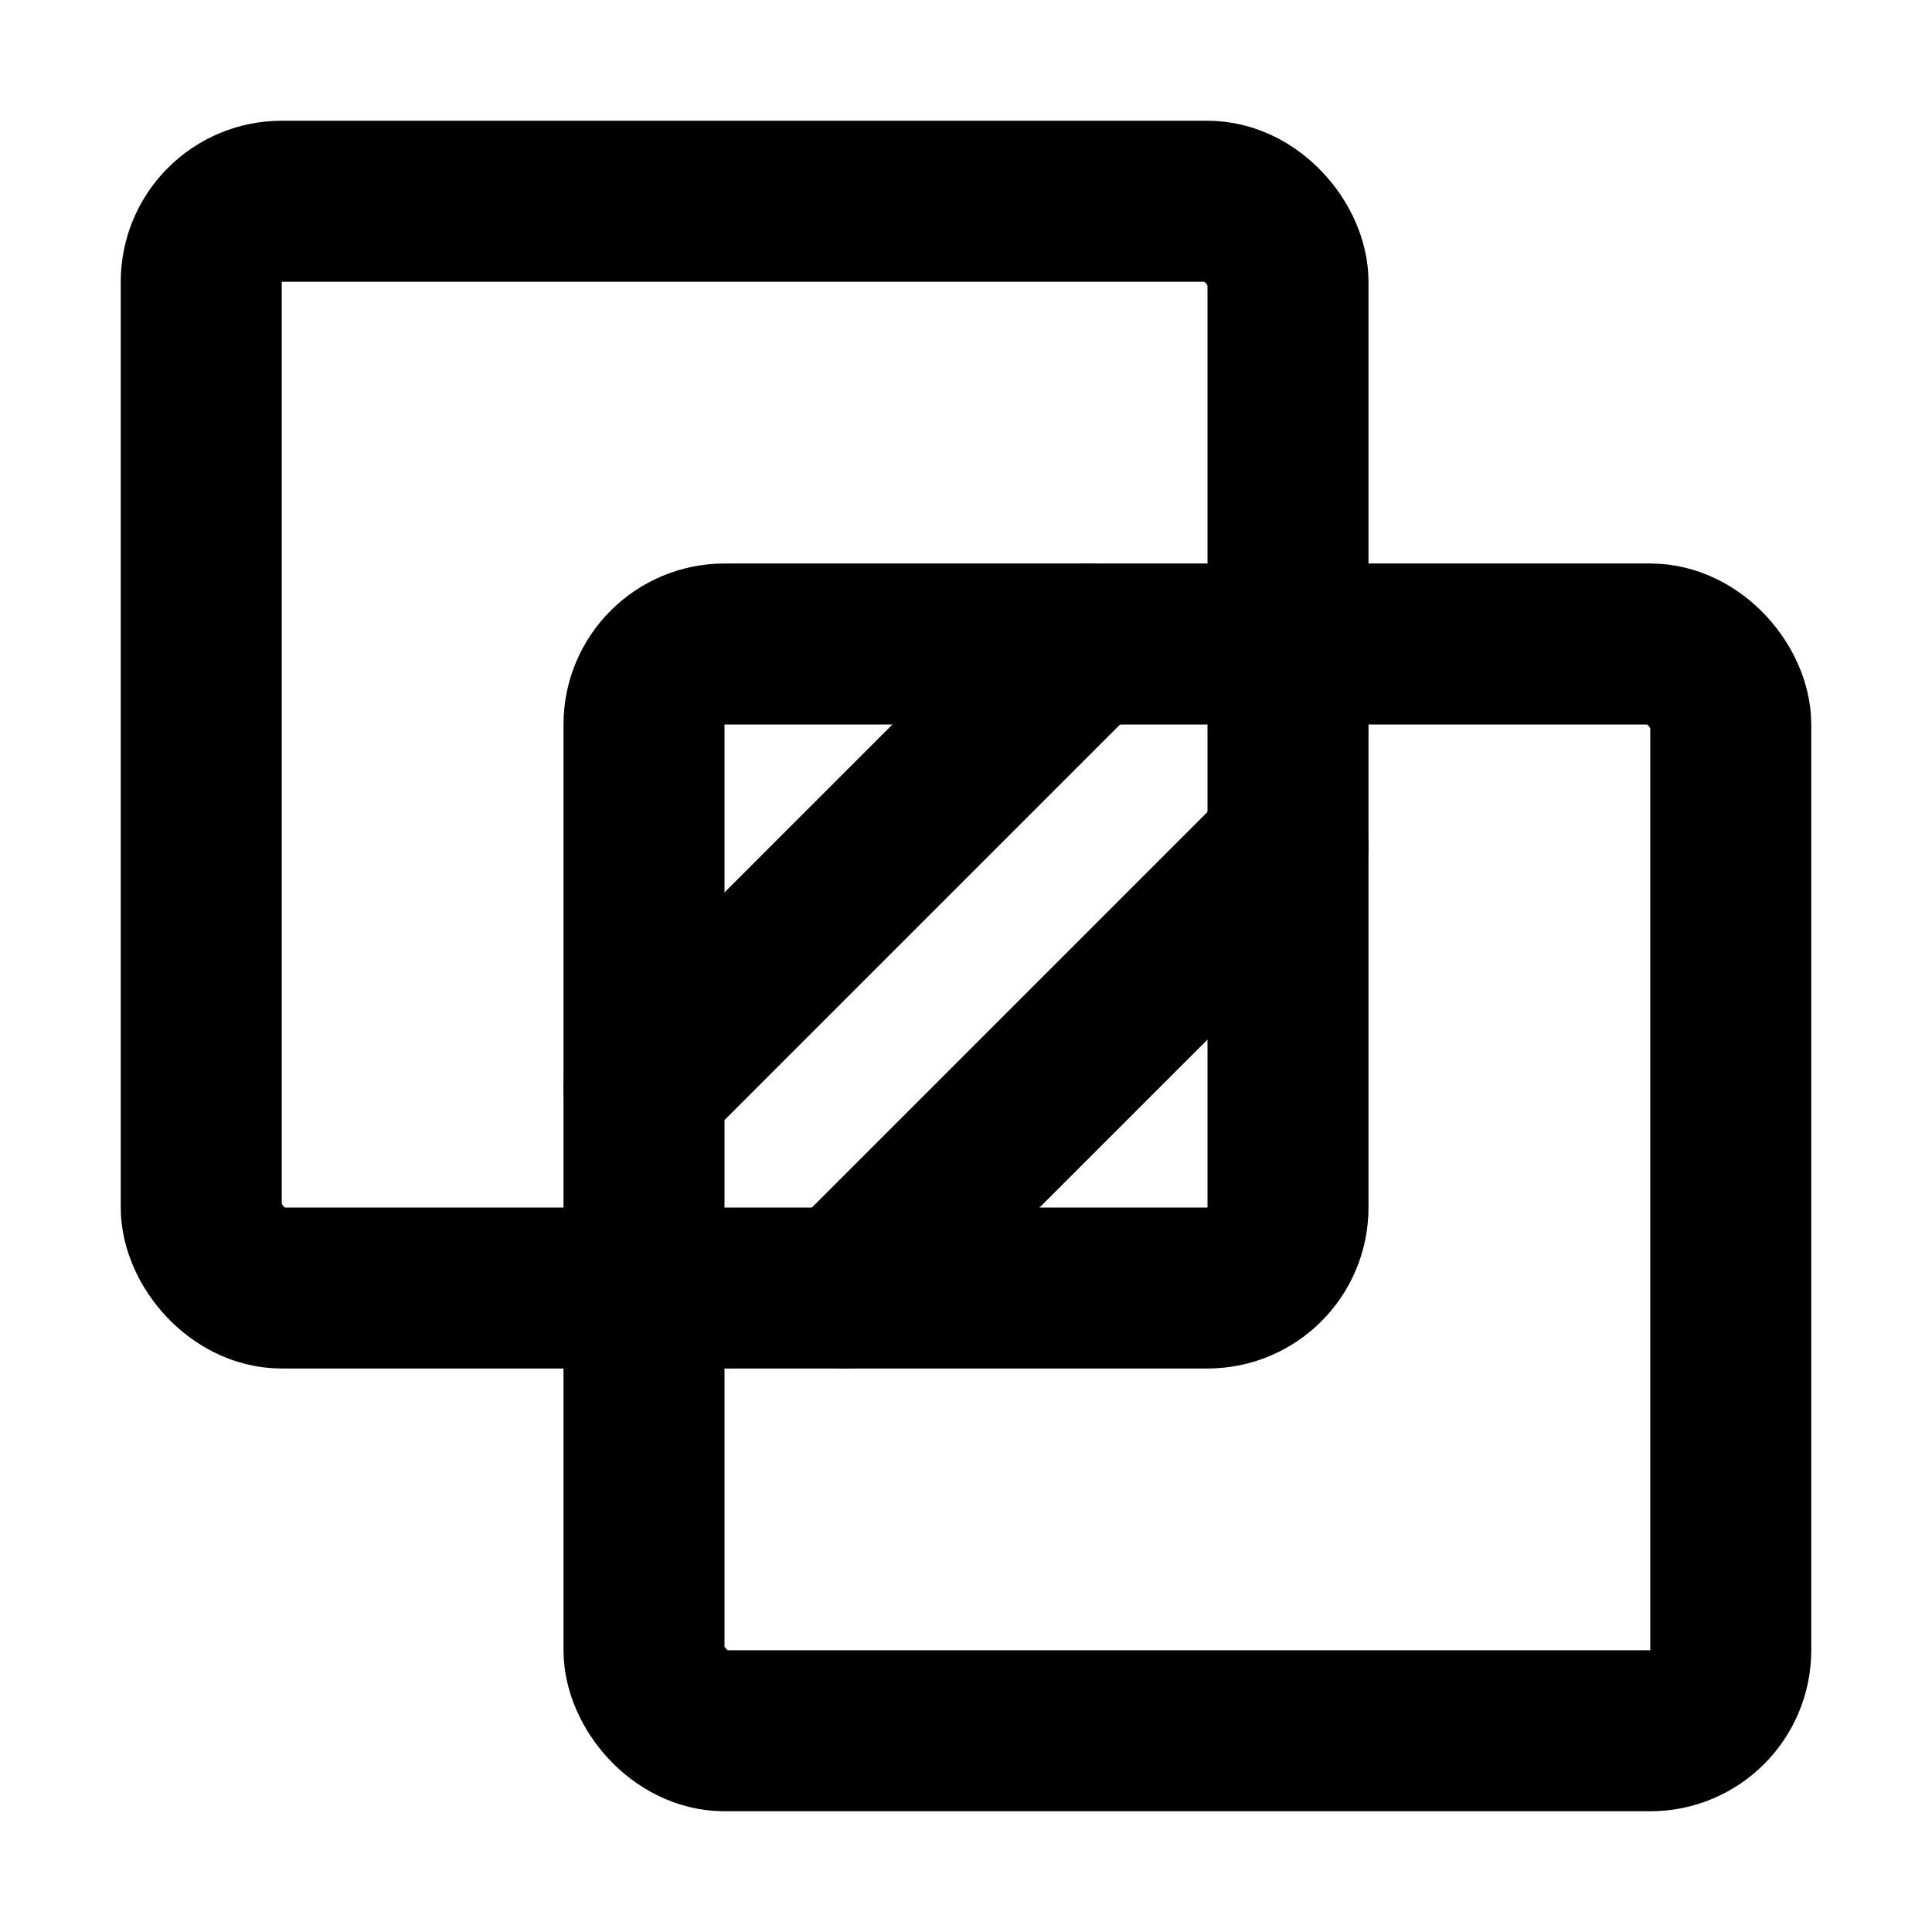 <svg width="48" height="48" viewBox="0 0 48 48" fill="none" xmlns="http://www.w3.org/2000/svg">
<rect x="16" y="16" width="27" height="27" rx="2" stroke="black" stroke-width="4" stroke-linecap="round" stroke-linejoin="round"/>
<rect x="5" y="5" width="27" height="27" rx="2" stroke="black" stroke-width="4" stroke-linecap="round" stroke-linejoin="round"/>
<path d="M27 16L16 27" stroke="black" stroke-width="4" stroke-linecap="round" stroke-linejoin="round"/>
<path d="M32 21L21 32" stroke="black" stroke-width="4" stroke-linecap="round" stroke-linejoin="round"/>
</svg>